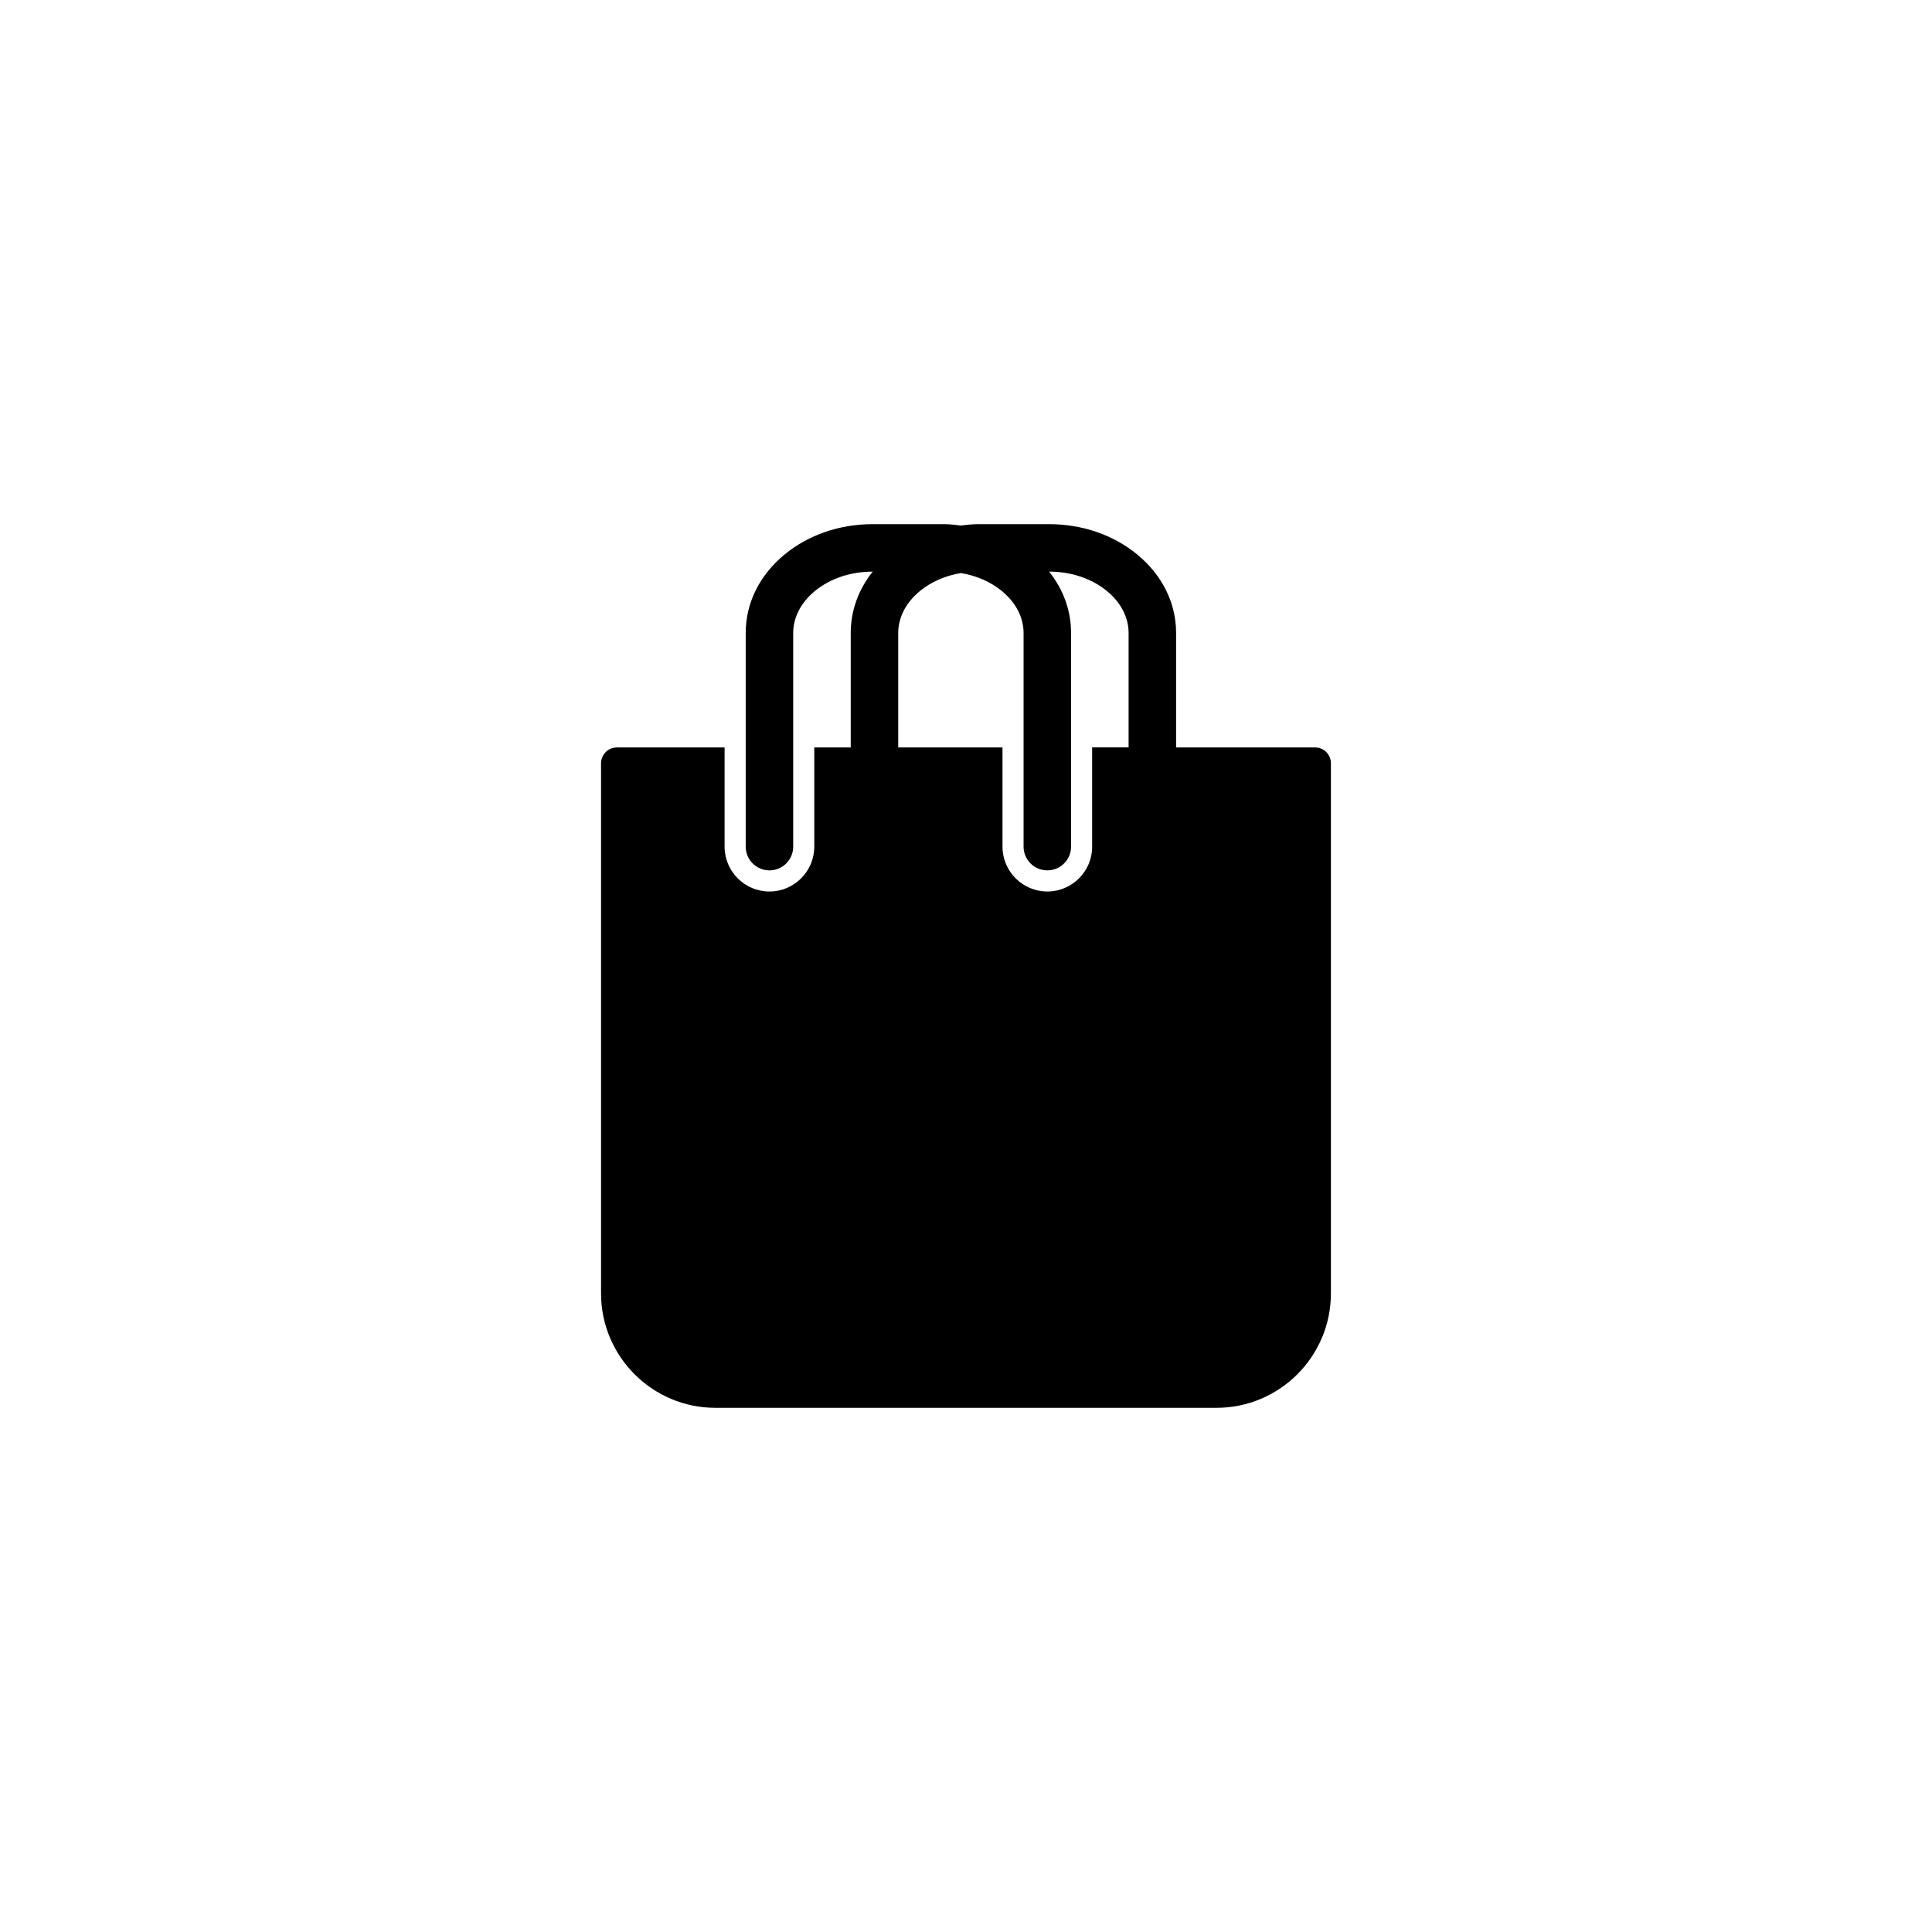 <?xml version="1.0" encoding="UTF-8"?>
<!-- Uploaded to: SVG Repo, www.svgrepo.com, Generator: SVG Repo Mixer Tools -->
<svg fill="#000000" width="800px" height="800px" version="1.1" viewBox="144 144 512 512" xmlns="http://www.w3.org/2000/svg">
 <path d="m492.51 342.08h-36.832v-30.328c0-7.934-3.656-15.324-10.293-20.797-6.289-5.188-14.574-8.047-23.336-8.047h-18.969c-1.5 0-2.961 0.195-4.434 0.363-1.465-0.168-2.934-0.363-4.434-0.363h-18.969c-8.762 0-17.043 2.856-23.332 8.047-6.641 5.477-10.293 12.863-10.293 20.797v56.613c0 3.473 2.816 6.293 6.293 6.293 3.477 0 6.293-2.816 6.293-6.293v-56.617c0-4.109 2.031-8.051 5.719-11.094 4.039-3.332 9.48-5.164 15.324-5.164h0.023c-3.777 4.742-5.82 10.348-5.82 16.262v30.328l-9.66 0.004v26.289c0 6.555-5.332 11.887-11.887 11.887-6.551 0-11.879-5.332-11.879-11.887v-26.289h-28.547c-2.316 0-4.195 1.879-4.195 4.195v140.49c0 16.715 13.602 30.32 30.32 30.32h132.78c16.715 0 30.32-13.602 30.32-30.32v-140.5c0.008-2.32-1.871-4.191-4.191-4.191zm-59.074 26.289c0 6.555-5.332 11.887-11.879 11.887-6.555 0-11.887-5.332-11.887-11.887v-26.289h-27.633v-30.328c0-4.109 2.031-8.051 5.719-11.094 2.992-2.469 6.766-4.106 10.891-4.793 4.133 0.684 7.898 2.324 10.891 4.793 3.688 3.043 5.719 6.984 5.719 11.094v56.613c0 3.473 2.816 6.293 6.293 6.293 3.473 0 6.293-2.816 6.293-6.293v-56.617c0-5.914-2.035-11.523-5.82-16.262h0.023c5.844 0 11.289 1.832 15.324 5.164 3.688 3.043 5.719 6.984 5.719 11.094v30.328h-9.664l0.004 26.297z"/>
</svg>